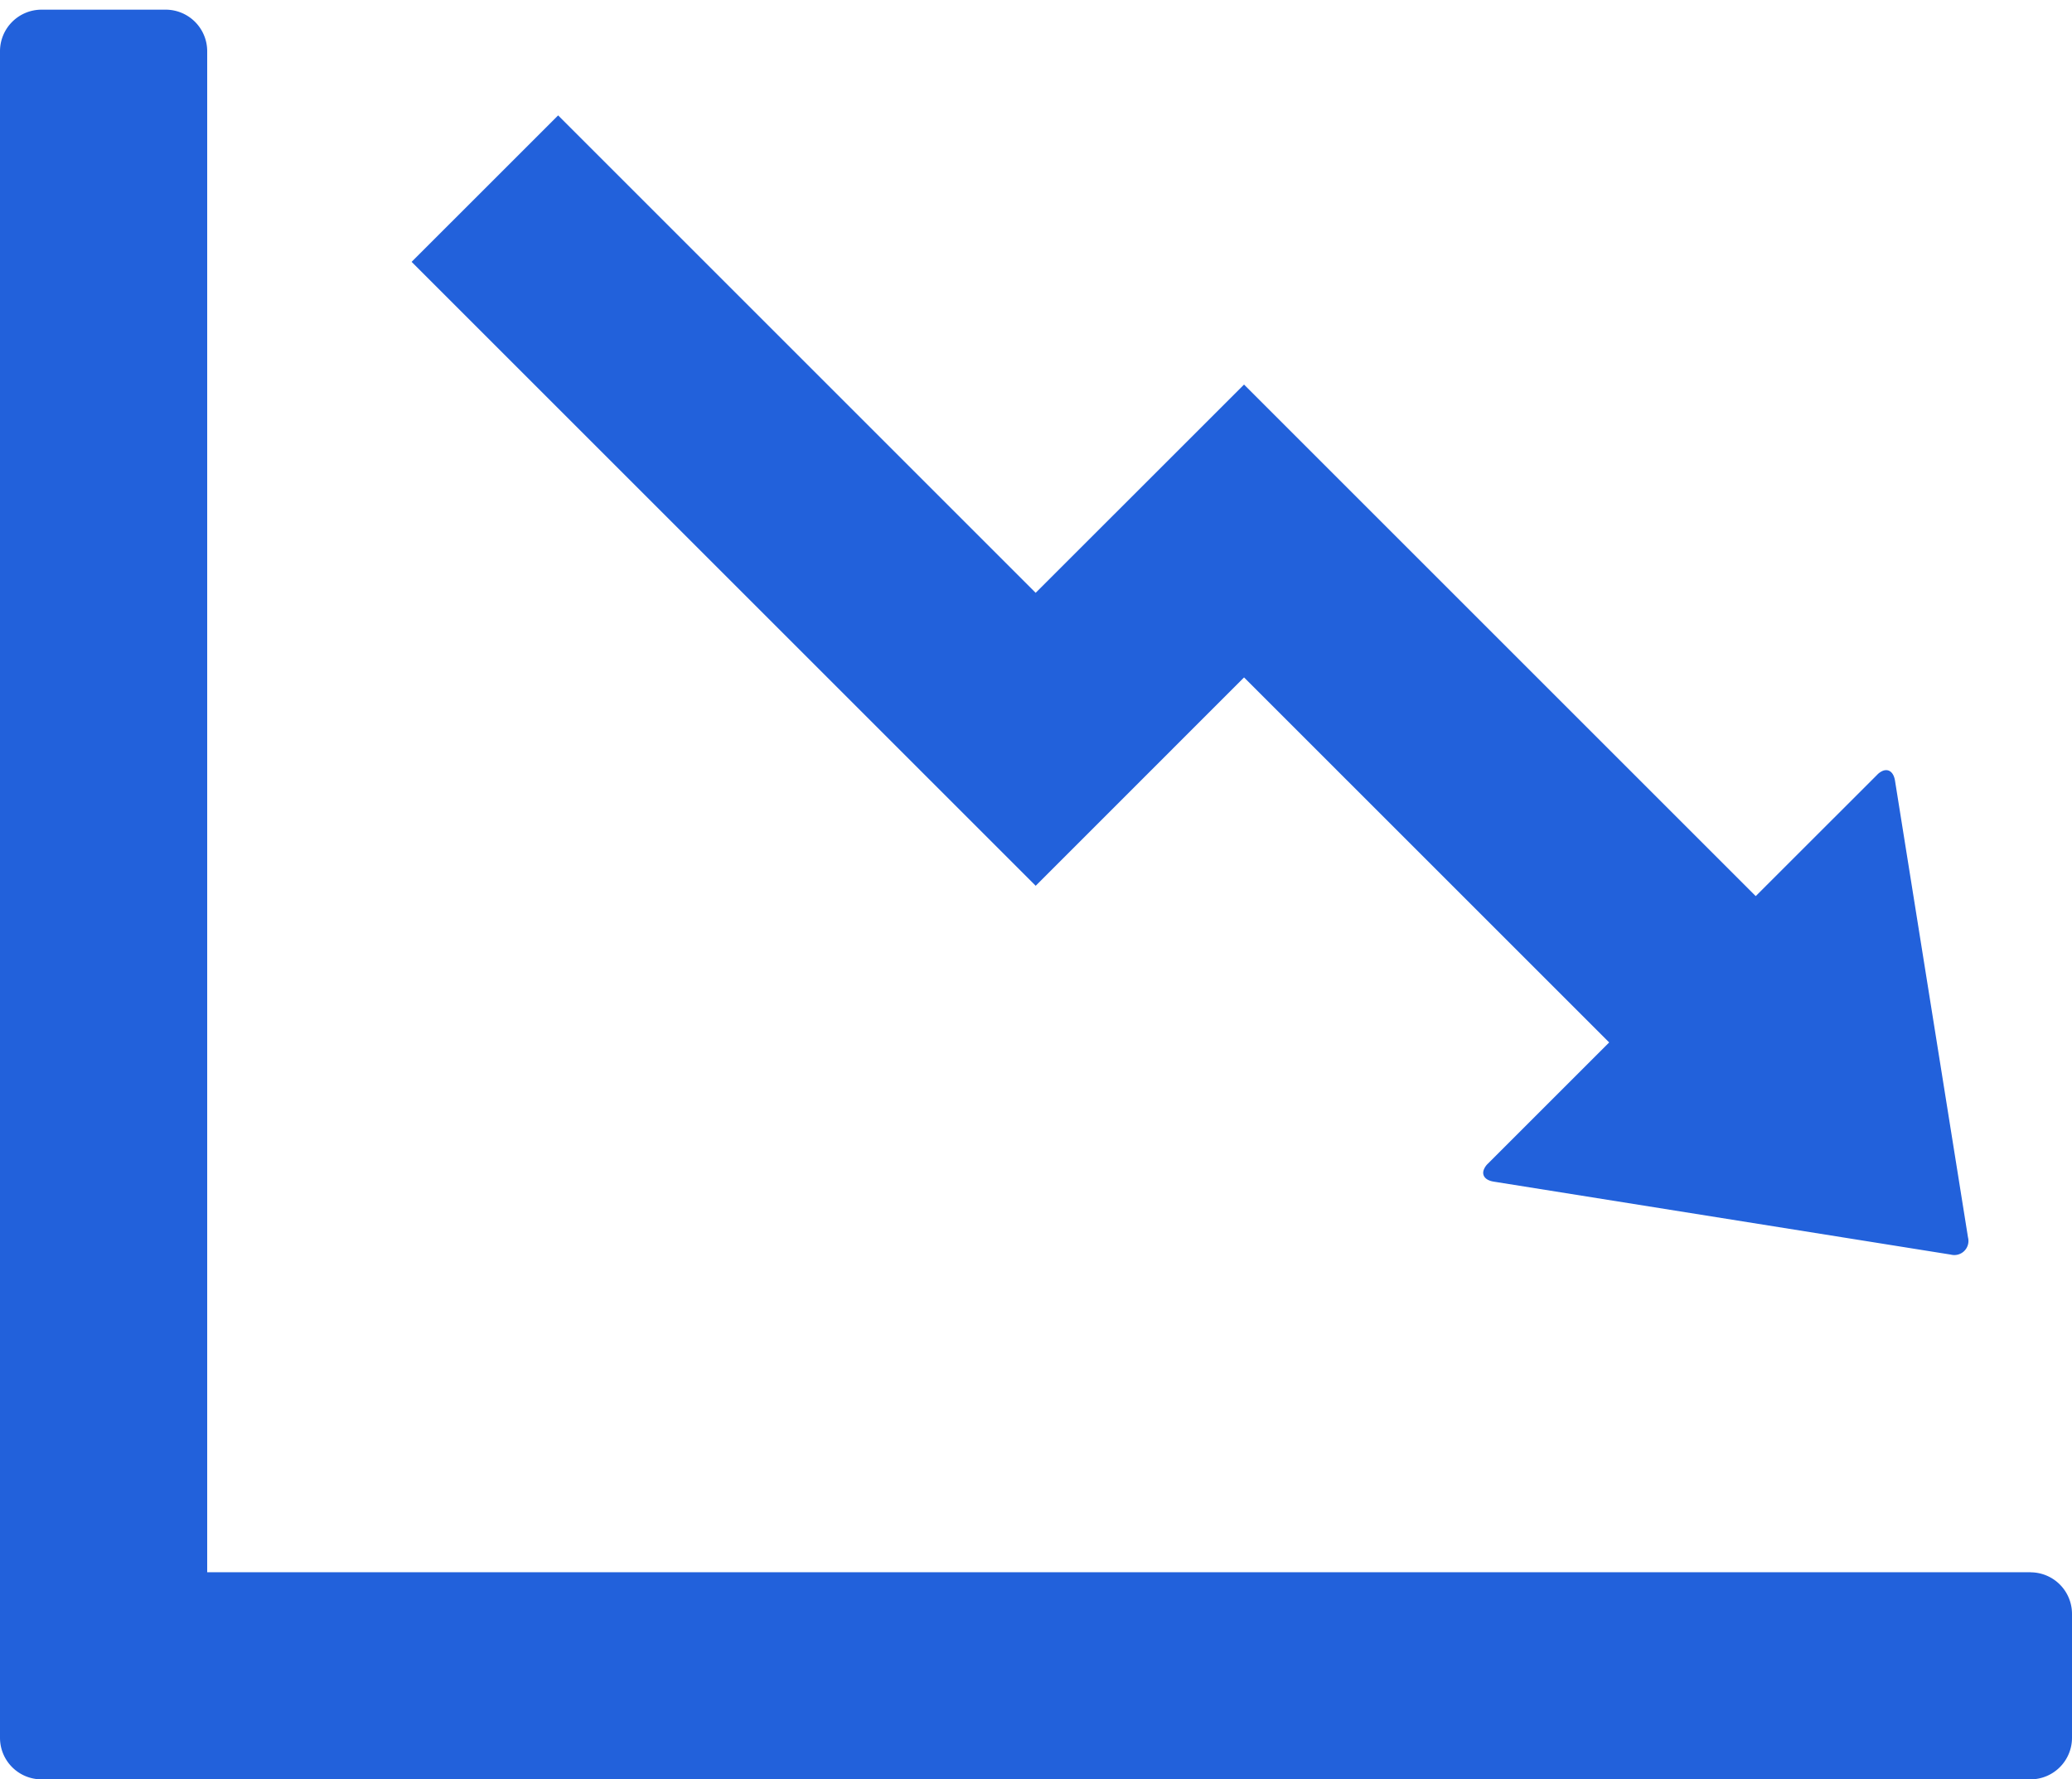 <svg xmlns="http://www.w3.org/2000/svg" xmlns:xlink="http://www.w3.org/1999/xlink" width="78" height="67" viewBox="0 0 78 67"><defs><clipPath id="a"><rect width="78" height="67" transform="translate(0 -0.364)" fill="none"/></clipPath></defs><g transform="translate(0 0.364)"><g clip-path="url(#a)"><path d="M76.44,58.836H7.8V1.56A1.565,1.565,0,0,0,6.239,0H1.56A1.565,1.565,0,0,0,0,1.56V65.076a1.564,1.564,0,0,0,1.56,1.56H76.44A1.565,1.565,0,0,0,78,65.076V60.4a1.565,1.565,0,0,0-1.56-1.56" fill="#2261db"/><path d="M100.865,39.028,114.61,52.772l-4.567,4.566a.631.631,0,0,0-.152.224c-.081.216.053.4.372.451l17.209,2.748a.531.531,0,0,0,.646-.647l-2.748-17.2c-.052-.317-.234-.452-.452-.372a.623.623,0,0,0-.222.154l-4.569,4.566L100.865,28,93.02,35.842,75.044,17.865,69.528,23.38,93.021,46.873Z" transform="translate(-54.033 -13.884)" fill="#2261db"/></g></g></svg>